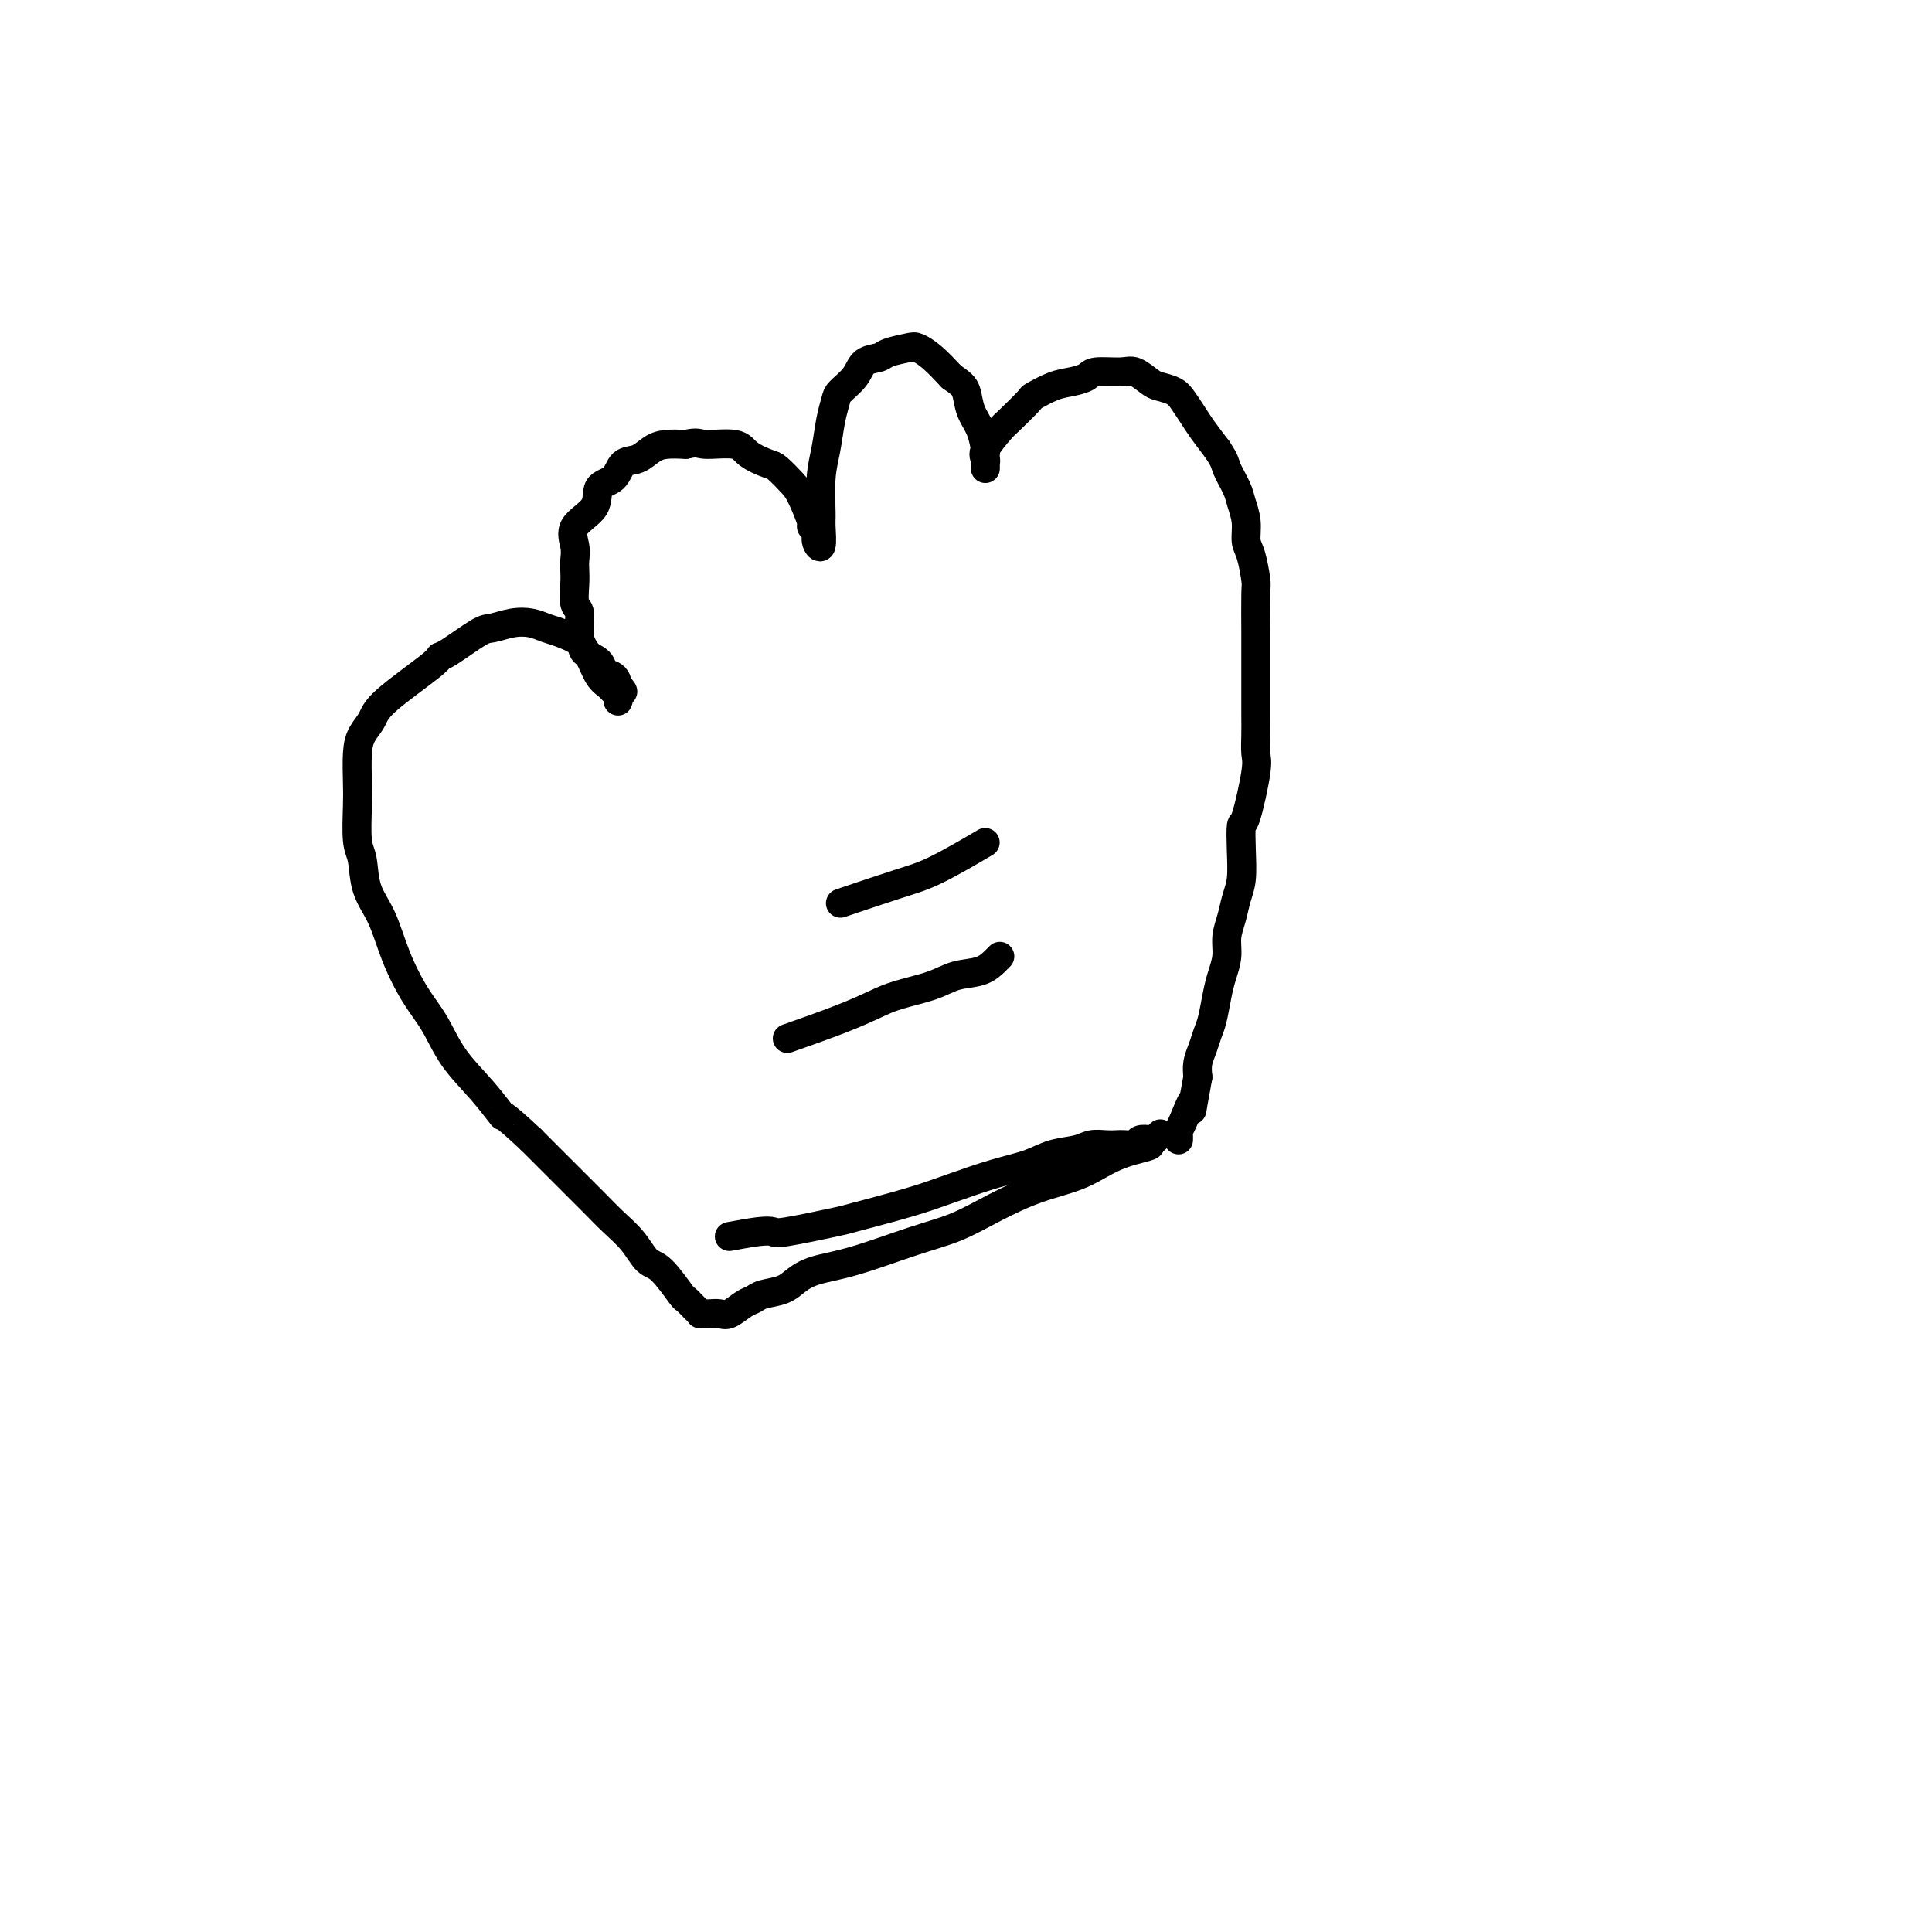 <svg viewBox='0 0 400 400' version='1.1' xmlns='http://www.w3.org/2000/svg' xmlns:xlink='http://www.w3.org/1999/xlink'><g fill='none' stroke='#000000' stroke-width='6' stroke-linecap='round' stroke-linejoin='round'><path d='M151,256c2.209,-0.407 4.419,-0.814 6,-1c1.581,-0.186 2.535,-0.150 3,0c0.465,0.150 0.441,0.413 3,0c2.559,-0.413 7.701,-1.504 10,-2c2.299,-0.496 1.755,-0.398 4,-1c2.245,-0.602 7.278,-1.905 11,-3c3.722,-1.095 6.135,-1.981 9,-3c2.865,-1.019 6.184,-2.172 9,-3c2.816,-0.828 5.128,-1.332 7,-2c1.872,-0.668 3.302,-1.499 5,-2c1.698,-0.501 3.662,-0.670 5,-1c1.338,-0.330 2.050,-0.819 3,-1c0.950,-0.181 2.137,-0.052 3,0c0.863,0.052 1.401,0.028 2,0c0.599,-0.028 1.260,-0.059 2,0c0.740,0.059 1.561,0.209 2,0c0.439,-0.209 0.497,-0.775 1,-1c0.503,-0.225 1.450,-0.107 2,0c0.550,0.107 0.704,0.204 1,0c0.296,-0.204 0.733,-0.709 1,-1c0.267,-0.291 0.362,-0.369 0,0c-0.362,0.369 -1.181,1.184 -2,2'/><path d='M238,237c0.868,0.246 -2.960,0.860 -6,2c-3.040,1.140 -5.290,2.807 -8,4c-2.710,1.193 -5.881,1.913 -9,3c-3.119,1.087 -6.186,2.542 -9,4c-2.814,1.458 -5.376,2.918 -8,4c-2.624,1.082 -5.310,1.785 -9,3c-3.690,1.215 -8.386,2.941 -12,4c-3.614,1.059 -6.148,1.450 -8,2c-1.852,0.550 -3.023,1.259 -4,2c-0.977,0.741 -1.760,1.512 -3,2c-1.240,0.488 -2.937,0.691 -4,1c-1.063,0.309 -1.493,0.724 -2,1c-0.507,0.276 -1.091,0.414 -2,1c-0.909,0.586 -2.142,1.621 -3,2c-0.858,0.379 -1.340,0.102 -2,0c-0.660,-0.102 -1.499,-0.029 -2,0c-0.501,0.029 -0.663,0.014 -1,0c-0.337,-0.014 -0.847,-0.027 -1,0c-0.153,0.027 0.051,0.095 0,0c-0.051,-0.095 -0.359,-0.352 -1,-1c-0.641,-0.648 -1.616,-1.688 -2,-2c-0.384,-0.312 -0.178,0.104 -1,-1c-0.822,-1.104 -2.673,-3.730 -4,-5c-1.327,-1.270 -2.129,-1.186 -3,-2c-0.871,-0.814 -1.810,-2.527 -3,-4c-1.190,-1.473 -2.631,-2.707 -4,-4c-1.369,-1.293 -2.666,-2.646 -4,-4c-1.334,-1.354 -2.705,-2.711 -4,-4c-1.295,-1.289 -2.513,-2.511 -4,-4c-1.487,-1.489 -3.244,-3.244 -5,-5'/><path d='M110,236c-6.924,-6.487 -5.734,-4.703 -6,-5c-0.266,-0.297 -1.989,-2.673 -4,-5c-2.011,-2.327 -4.309,-4.603 -6,-7c-1.691,-2.397 -2.775,-4.915 -4,-7c-1.225,-2.085 -2.590,-3.738 -4,-6c-1.410,-2.262 -2.865,-5.133 -4,-8c-1.135,-2.867 -1.950,-5.729 -3,-8c-1.050,-2.271 -2.334,-3.949 -3,-6c-0.666,-2.051 -0.715,-4.474 -1,-6c-0.285,-1.526 -0.806,-2.155 -1,-4c-0.194,-1.845 -0.059,-4.906 0,-7c0.059,-2.094 0.043,-3.221 0,-5c-0.043,-1.779 -0.113,-4.210 0,-6c0.113,-1.790 0.408,-2.939 1,-4c0.592,-1.061 1.481,-2.036 2,-3c0.519,-0.964 0.667,-1.919 3,-4c2.333,-2.081 6.850,-5.289 9,-7c2.150,-1.711 1.933,-1.926 2,-2c0.067,-0.074 0.419,-0.007 2,-1c1.581,-0.993 4.391,-3.048 6,-4c1.609,-0.952 2.018,-0.803 3,-1c0.982,-0.197 2.537,-0.740 4,-1c1.463,-0.260 2.834,-0.235 4,0c1.166,0.235 2.127,0.682 3,1c0.873,0.318 1.658,0.509 3,1c1.342,0.491 3.242,1.283 4,2c0.758,0.717 0.374,1.361 1,2c0.626,0.639 2.260,1.274 3,2c0.740,0.726 0.584,1.541 1,2c0.416,0.459 1.405,0.560 2,1c0.595,0.440 0.798,1.220 1,2'/><path d='M128,142c1.857,1.883 0.498,1.090 0,1c-0.498,-0.090 -0.137,0.523 0,1c0.137,0.477 0.049,0.819 0,1c-0.049,0.181 -0.058,0.202 0,0c0.058,-0.202 0.182,-0.627 0,-1c-0.182,-0.373 -0.669,-0.695 -1,-1c-0.331,-0.305 -0.504,-0.593 -1,-1c-0.496,-0.407 -1.314,-0.933 -2,-2c-0.686,-1.067 -1.242,-2.677 -2,-4c-0.758,-1.323 -1.720,-2.361 -2,-4c-0.280,-1.639 0.121,-3.881 0,-5c-0.121,-1.119 -0.763,-1.117 -1,-2c-0.237,-0.883 -0.067,-2.651 0,-4c0.067,-1.349 0.033,-2.278 0,-3c-0.033,-0.722 -0.064,-1.237 0,-2c0.064,-0.763 0.223,-1.775 0,-3c-0.223,-1.225 -0.829,-2.665 0,-4c0.829,-1.335 3.093,-2.566 4,-4c0.907,-1.434 0.459,-3.070 1,-4c0.541,-0.930 2.072,-1.153 3,-2c0.928,-0.847 1.251,-2.318 2,-3c0.749,-0.682 1.922,-0.575 3,-1c1.078,-0.425 2.059,-1.384 3,-2c0.941,-0.616 1.840,-0.890 3,-1c1.160,-0.110 2.580,-0.055 4,0'/><path d='M142,92c2.586,-0.595 2.550,-0.081 4,0c1.450,0.081 4.384,-0.270 6,0c1.616,0.270 1.913,1.161 3,2c1.087,0.839 2.965,1.626 4,2c1.035,0.374 1.229,0.334 2,1c0.771,0.666 2.120,2.037 3,3c0.880,0.963 1.293,1.517 2,3c0.707,1.483 1.710,3.893 2,5c0.290,1.107 -0.133,0.910 0,1c0.133,0.090 0.820,0.467 1,1c0.180,0.533 -0.149,1.221 0,2c0.149,0.779 0.775,1.649 1,1c0.225,-0.649 0.049,-2.816 0,-4c-0.049,-1.184 0.029,-1.385 0,-3c-0.029,-1.615 -0.164,-4.644 0,-7c0.164,-2.356 0.628,-4.037 1,-6c0.372,-1.963 0.651,-4.207 1,-6c0.349,-1.793 0.769,-3.135 1,-4c0.231,-0.865 0.272,-1.254 1,-2c0.728,-0.746 2.142,-1.850 3,-3c0.858,-1.150 1.160,-2.348 2,-3c0.840,-0.652 2.219,-0.759 3,-1c0.781,-0.241 0.963,-0.617 2,-1c1.037,-0.383 2.927,-0.773 4,-1c1.073,-0.227 1.327,-0.292 2,0c0.673,0.292 1.764,0.941 3,2c1.236,1.059 2.618,2.530 4,4'/><path d='M197,78c2.039,1.413 2.637,1.946 3,3c0.363,1.054 0.489,2.628 1,4c0.511,1.372 1.405,2.540 2,4c0.595,1.460 0.891,3.211 1,4c0.109,0.789 0.030,0.615 0,1c-0.030,0.385 -0.011,1.329 0,2c0.011,0.671 0.013,1.070 0,1c-0.013,-0.070 -0.042,-0.607 0,-1c0.042,-0.393 0.156,-0.642 0,-1c-0.156,-0.358 -0.581,-0.826 0,-2c0.581,-1.174 2.167,-3.053 3,-4c0.833,-0.947 0.911,-0.961 2,-2c1.089,-1.039 3.188,-3.104 4,-4c0.812,-0.896 0.336,-0.622 1,-1c0.664,-0.378 2.468,-1.407 4,-2c1.532,-0.593 2.794,-0.749 4,-1c1.206,-0.251 2.358,-0.596 3,-1c0.642,-0.404 0.776,-0.865 2,-1c1.224,-0.135 3.539,0.057 5,0c1.461,-0.057 2.068,-0.364 3,0c0.932,0.364 2.189,1.399 3,2c0.811,0.601 1.175,0.768 2,1c0.825,0.232 2.111,0.529 3,1c0.889,0.471 1.383,1.116 2,2c0.617,0.884 1.358,2.007 2,3c0.642,0.993 1.183,1.855 2,3c0.817,1.145 1.908,2.572 3,4'/><path d='M252,93c1.736,2.555 1.575,2.943 2,4c0.425,1.057 1.437,2.783 2,4c0.563,1.217 0.676,1.923 1,3c0.324,1.077 0.857,2.524 1,4c0.143,1.476 -0.105,2.982 0,4c0.105,1.018 0.564,1.549 1,3c0.436,1.451 0.849,3.823 1,5c0.151,1.177 0.041,1.161 0,3c-0.041,1.839 -0.011,5.534 0,8c0.011,2.466 0.003,3.702 0,5c-0.003,1.298 -0.001,2.659 0,4c0.001,1.341 0.002,2.663 0,4c-0.002,1.337 -0.007,2.689 0,4c0.007,1.311 0.026,2.582 0,4c-0.026,1.418 -0.098,2.982 0,4c0.098,1.018 0.367,1.490 0,4c-0.367,2.510 -1.369,7.059 -2,9c-0.631,1.941 -0.890,1.274 -1,2c-0.110,0.726 -0.072,2.844 0,5c0.072,2.156 0.178,4.351 0,6c-0.178,1.649 -0.639,2.752 -1,4c-0.361,1.248 -0.622,2.643 -1,4c-0.378,1.357 -0.875,2.678 -1,4c-0.125,1.322 0.121,2.647 0,4c-0.121,1.353 -0.610,2.736 -1,4c-0.390,1.264 -0.683,2.411 -1,4c-0.317,1.589 -0.660,3.622 -1,5c-0.340,1.378 -0.679,2.101 -1,3c-0.321,0.899 -0.625,1.973 -1,3c-0.375,1.027 -0.821,2.008 -1,3c-0.179,0.992 -0.089,1.996 0,3'/><path d='M248,223c-1.978,10.665 -0.922,5.828 -1,5c-0.078,-0.828 -1.289,2.352 -2,4c-0.711,1.648 -0.923,1.762 -1,2c-0.077,0.238 -0.021,0.600 0,1c0.021,0.400 0.006,0.838 0,1c-0.006,0.162 -0.002,0.046 0,0c0.002,-0.046 0.001,-0.023 0,0'/><path d='M163,215c3.960,-1.399 7.919,-2.799 11,-4c3.081,-1.201 5.283,-2.205 7,-3c1.717,-0.795 2.950,-1.382 5,-2c2.050,-0.618 4.917,-1.265 7,-2c2.083,-0.735 3.381,-1.556 5,-2c1.619,-0.444 3.558,-0.511 5,-1c1.442,-0.489 2.388,-1.401 3,-2c0.612,-0.599 0.889,-0.885 1,-1c0.111,-0.115 0.055,-0.057 0,0'/><path d='M174,187c4.435,-1.500 8.869,-3.000 12,-4c3.131,-1.000 4.958,-1.500 8,-3c3.042,-1.500 7.298,-4.000 9,-5c1.702,-1.000 0.851,-0.500 0,0'/></g>
</svg>